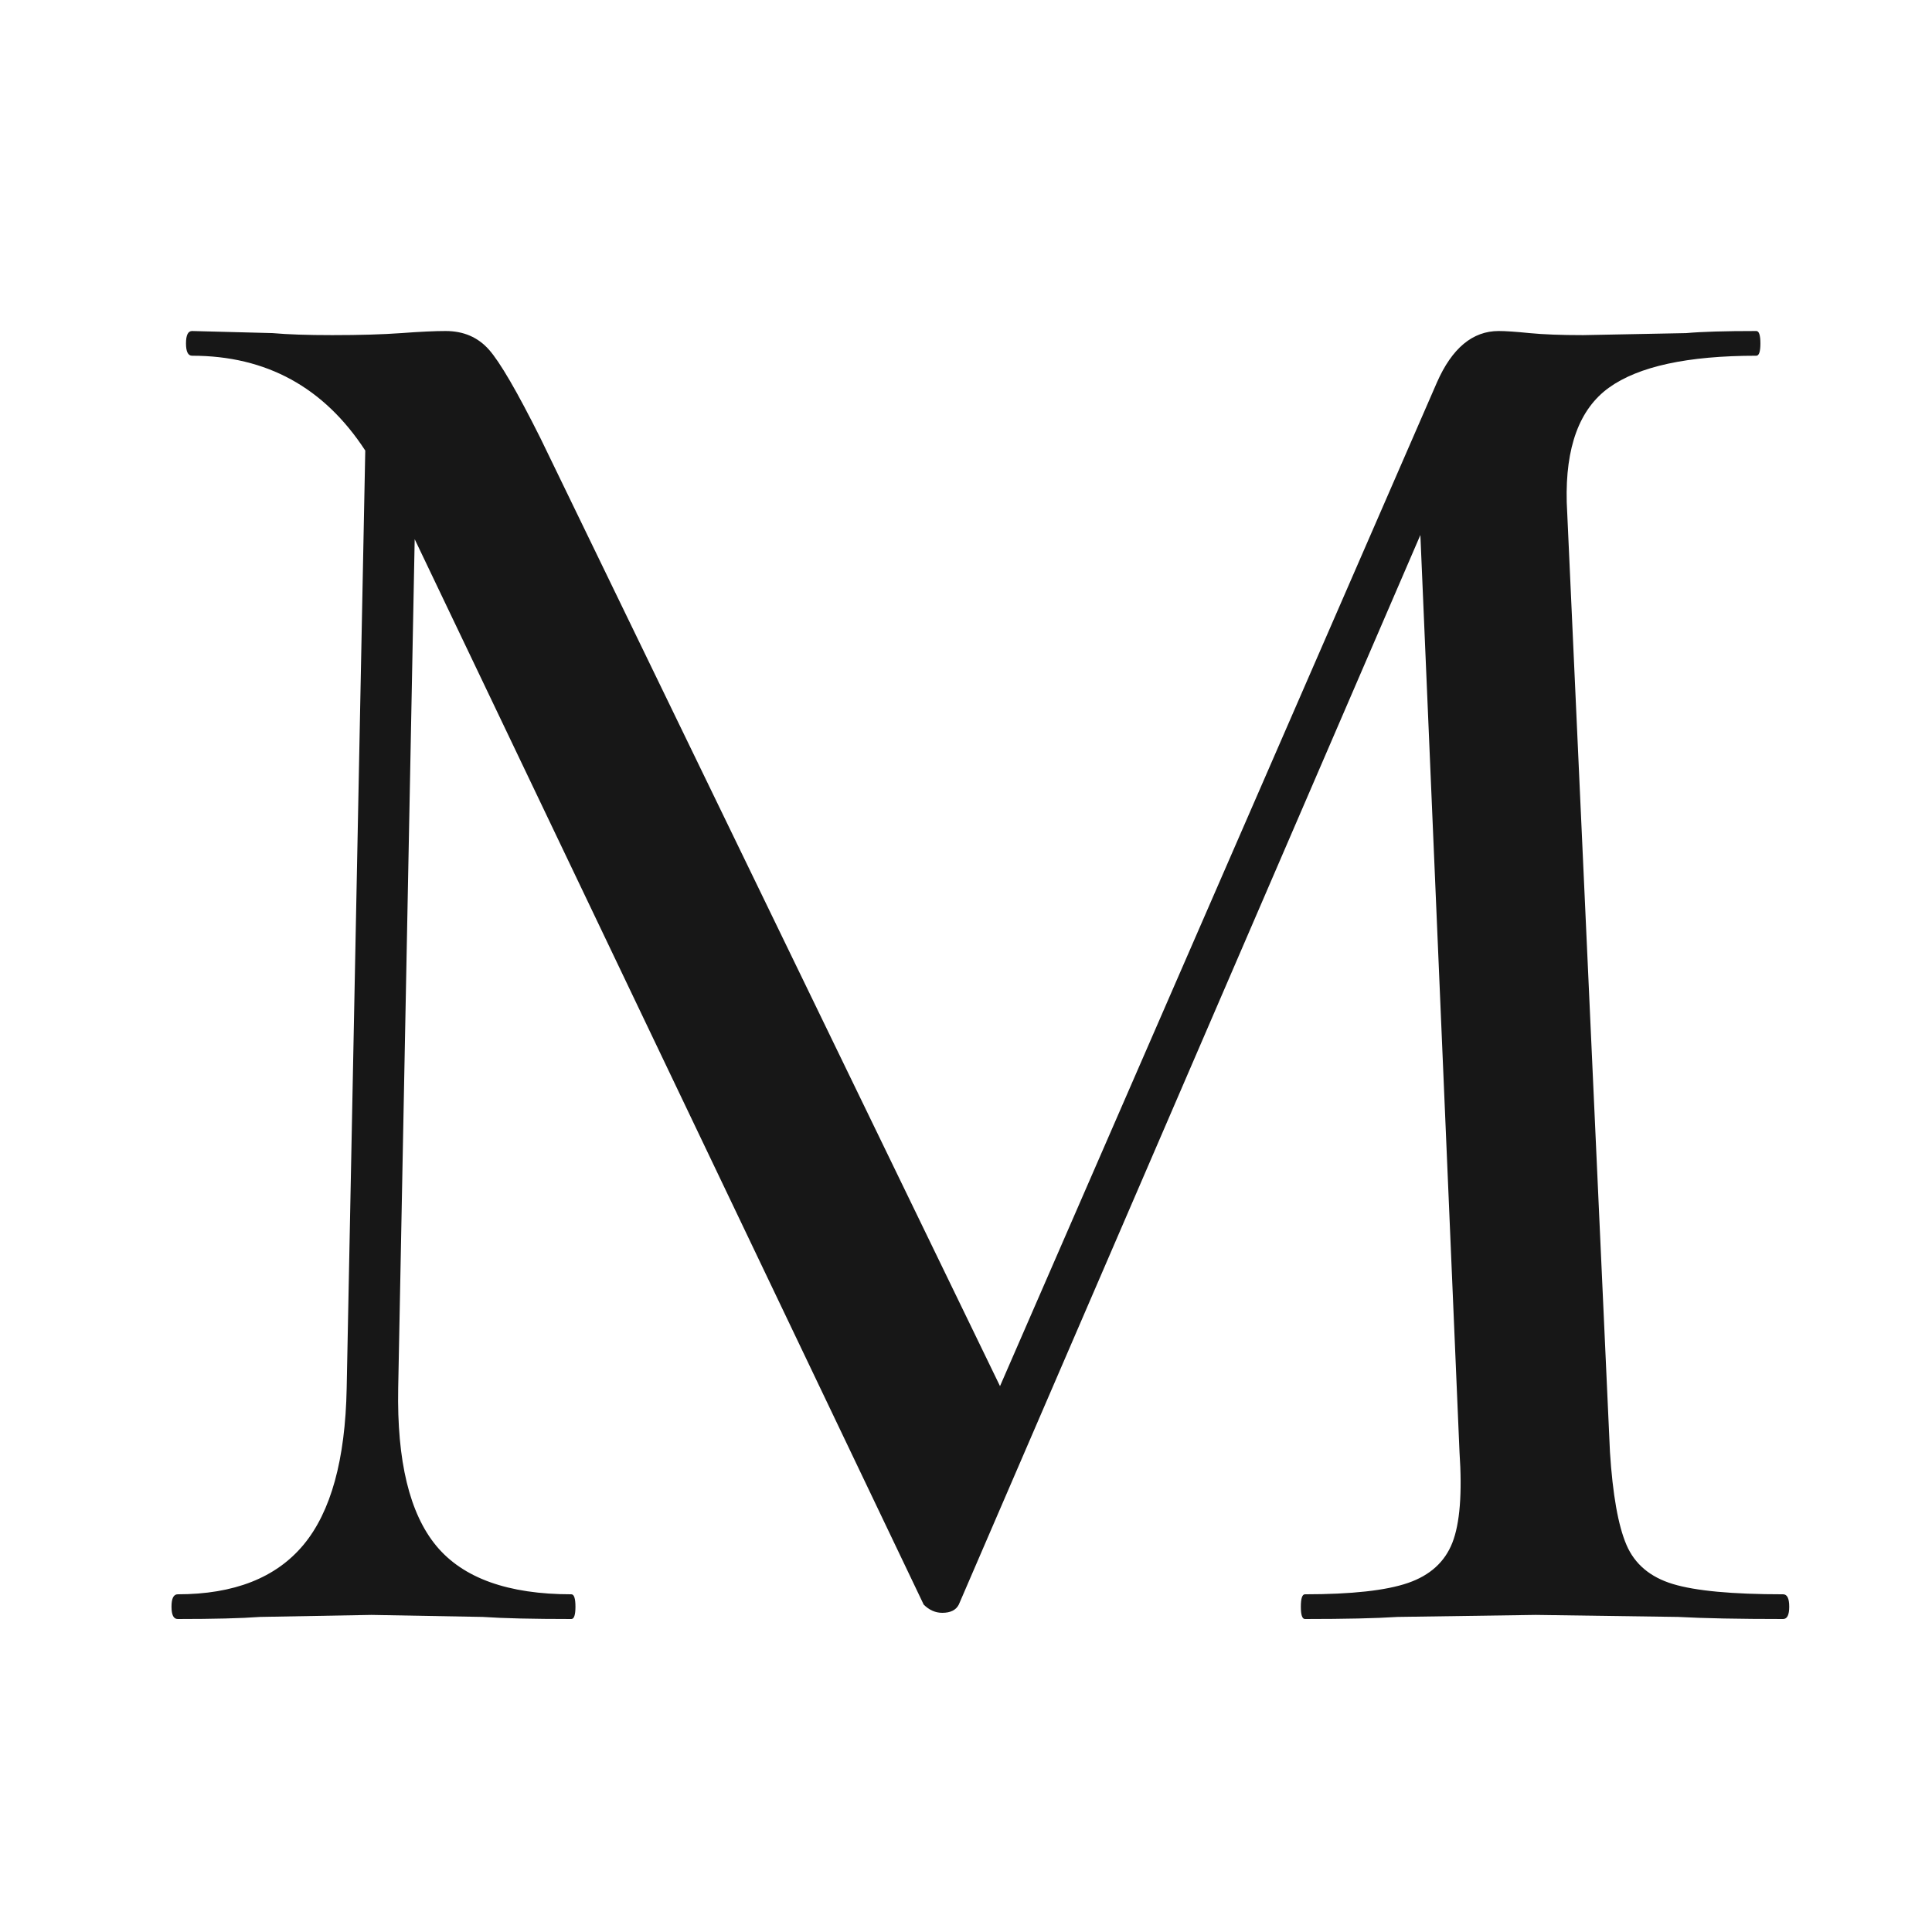 <svg version="1.0" preserveAspectRatio="xMidYMid meet" height="500" viewBox="0 0 375 375" zoomAndPan="magnify" width="500" xmlns:xlink="http://www.w3.org/1999/xlink" xmlns="http://www.w3.org/2000/svg"><defs><g></g></defs><rect fill-opacity="1" height="450" y="-37.5" fill="#ffffff" width="450" x="-37.5"></rect><rect fill-opacity="1" height="450" y="-37.5" fill="#ffffff" width="450" x="-37.5"></rect><g fill-opacity="1" fill="#171717"><g transform="translate(19.695, 314.25)"><g><path d="M 326.406 -4.797 C 327.195 -4.797 327.594 -3.992 327.594 -2.391 C 327.594 -0.797 327.195 0 326.406 0 C 317.863 0 311.062 -0.133 306 -0.406 L 278.406 -0.797 L 251.594 -0.406 C 247.332 -0.133 241.332 0 233.594 0 C 233.062 0 232.797 -0.797 232.797 -2.391 C 232.797 -3.992 233.062 -4.797 233.594 -4.797 C 242.664 -4.797 249.332 -5.531 253.594 -7 C 257.863 -8.469 260.734 -11.066 262.203 -14.797 C 263.672 -18.535 264.133 -24.406 263.594 -32.406 L 256 -210.406 L 166.406 -2.797 C 165.863 -1.734 164.797 -1.203 163.203 -1.203 C 161.867 -1.203 160.664 -1.734 159.594 -2.797 L 60.797 -209.594 L 57.594 -44.797 C 57.332 -30.66 59.801 -20.457 65 -14.188 C 70.195 -7.926 78.93 -4.797 91.203 -4.797 C 91.734 -4.797 92 -3.992 92 -2.391 C 92 -0.797 91.734 0 91.203 0 C 83.734 0 78 -0.133 74 -0.406 L 52.406 -0.797 L 30.797 -0.406 C 27.066 -0.133 21.734 0 14.797 0 C 13.992 0 13.594 -0.797 13.594 -2.391 C 13.594 -3.992 13.992 -4.797 14.797 -4.797 C 25.734 -4.797 33.867 -7.992 39.203 -14.391 C 44.535 -20.797 47.332 -30.93 47.594 -44.797 L 51.203 -226.797 C 43.203 -239.066 32 -245.203 17.594 -245.203 C 16.801 -245.203 16.406 -246 16.406 -247.594 C 16.406 -249.195 16.801 -250 17.594 -250 L 33.203 -249.594 C 36.129 -249.332 39.992 -249.203 44.797 -249.203 C 50.129 -249.203 54.594 -249.332 58.188 -249.594 C 61.789 -249.863 64.66 -250 66.797 -250 C 70.266 -250 73.066 -248.797 75.203 -246.391 C 77.336 -243.992 80.672 -238.266 85.203 -229.203 L 174.406 -45.203 L 259.203 -240 C 262.129 -246.664 266.129 -250 271.203 -250 C 272.535 -250 274.535 -249.863 277.203 -249.594 C 279.867 -249.332 283.332 -249.203 287.594 -249.203 L 307.594 -249.594 C 310.531 -249.863 315.066 -250 321.203 -250 C 321.734 -250 322 -249.195 322 -247.594 C 322 -246 321.734 -245.203 321.203 -245.203 C 307.867 -245.203 298.332 -243.133 292.594 -239 C 286.863 -234.863 284.133 -227.461 284.406 -216.797 L 292.797 -32.406 C 293.328 -24.133 294.395 -18.129 296 -14.391 C 297.602 -10.66 300.602 -8.129 305 -6.797 C 309.395 -5.461 316.531 -4.797 326.406 -4.797 Z M 326.406 -4.797"></path></g></g></g></svg>
